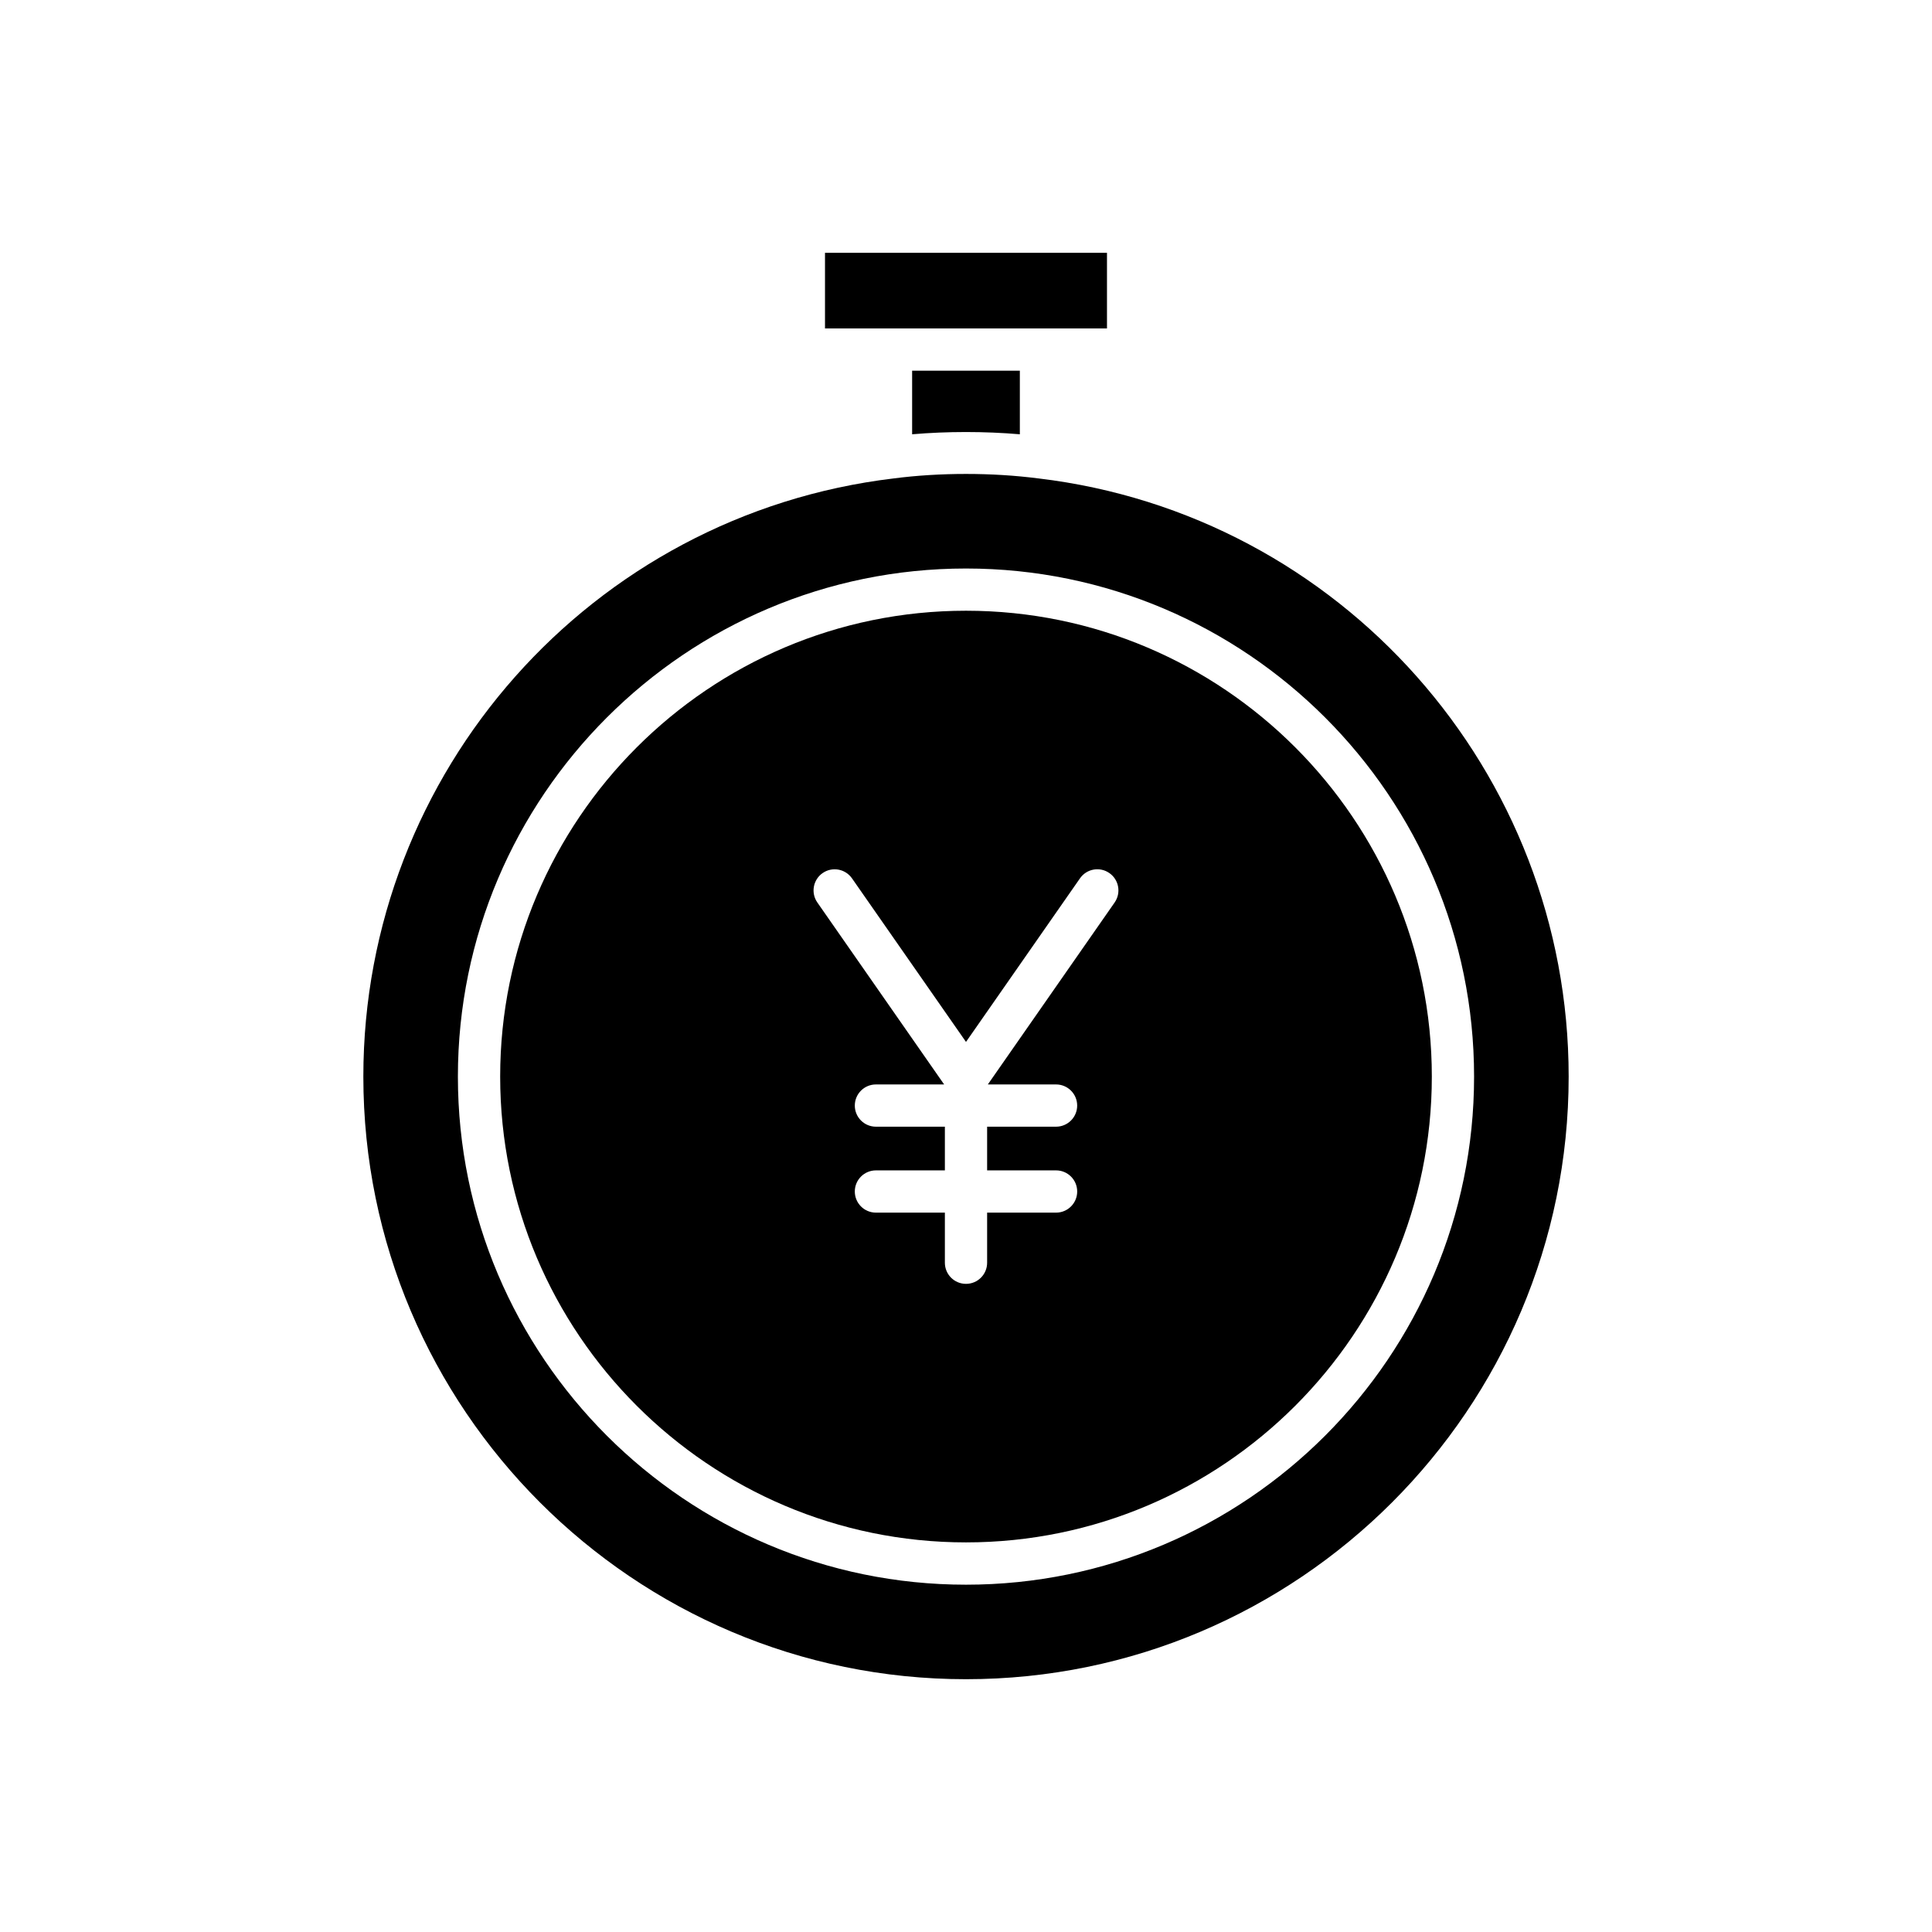 <?xml version="1.0" encoding="UTF-8"?>
<!-- Uploaded to: ICON Repo, www.iconrepo.com, Generator: ICON Repo Mixer Tools -->
<svg fill="#000000" width="800px" height="800px" version="1.1" viewBox="144 144 512 512" xmlns="http://www.w3.org/2000/svg">
 <g>
  <path d="m419.87 231.03 0.027 0.008h17.465v-20.047h-74.73v20.047h17.469l0.027-0.008 0.027 0.008h39.688z"/>
  <path d="m414.27 259.09v-16.855h-28.547v16.855c9.332-0.797 19.164-0.797 28.547 0z"/>
  <path d="m400 305.85c-68.07 0-123.45 55.383-123.45 123.45 0 68.07 55.383 123.45 123.45 123.45s123.45-55.383 123.45-123.45c0-68.07-55.383-123.45-123.45-123.45zm39.391 77.316-33.602 48.223h18.074c3.094 0 5.598 2.504 5.598 5.598s-2.504 5.598-5.598 5.598h-18.266v11.578h18.27c3.094 0 5.598 2.504 5.598 5.598s-2.504 5.598-5.598 5.598h-18.27v13.277c0 3.094-2.504 5.598-5.598 5.598s-5.598-2.504-5.598-5.598v-13.277h-18.27c-3.094 0-5.598-2.504-5.598-5.598s2.504-5.598 5.598-5.598h18.27v-11.578h-18.27c-3.094 0-5.598-2.504-5.598-5.598s2.504-5.598 5.598-5.598h18.074l-33.602-48.223c-1.766-2.535-1.141-6.023 1.395-7.789 2.531-1.766 6.023-1.141 7.789 1.395l30.211 43.348 30.207-43.352c1.766-2.543 5.254-3.164 7.789-1.395 2.539 1.766 3.16 5.254 1.395 7.793z"/>
  <path d="m419.2 270.79c-6.148-0.793-12.594-1.191-19.203-1.191s-13.055 0.398-19.156 1.188c-80.152 9.578-140.55 77.727-140.55 158.52 0 88.062 71.645 159.7 159.71 159.7s159.71-71.641 159.71-159.7c0-80.801-60.402-148.95-140.5-158.52zm-19.203 293.17c-74.25 0-134.65-60.402-134.65-134.65 0-74.25 60.402-134.65 134.65-134.65 74.25 0 134.65 60.402 134.65 134.65s-60.402 134.65-134.65 134.65z"/>
 </g>
</svg>
